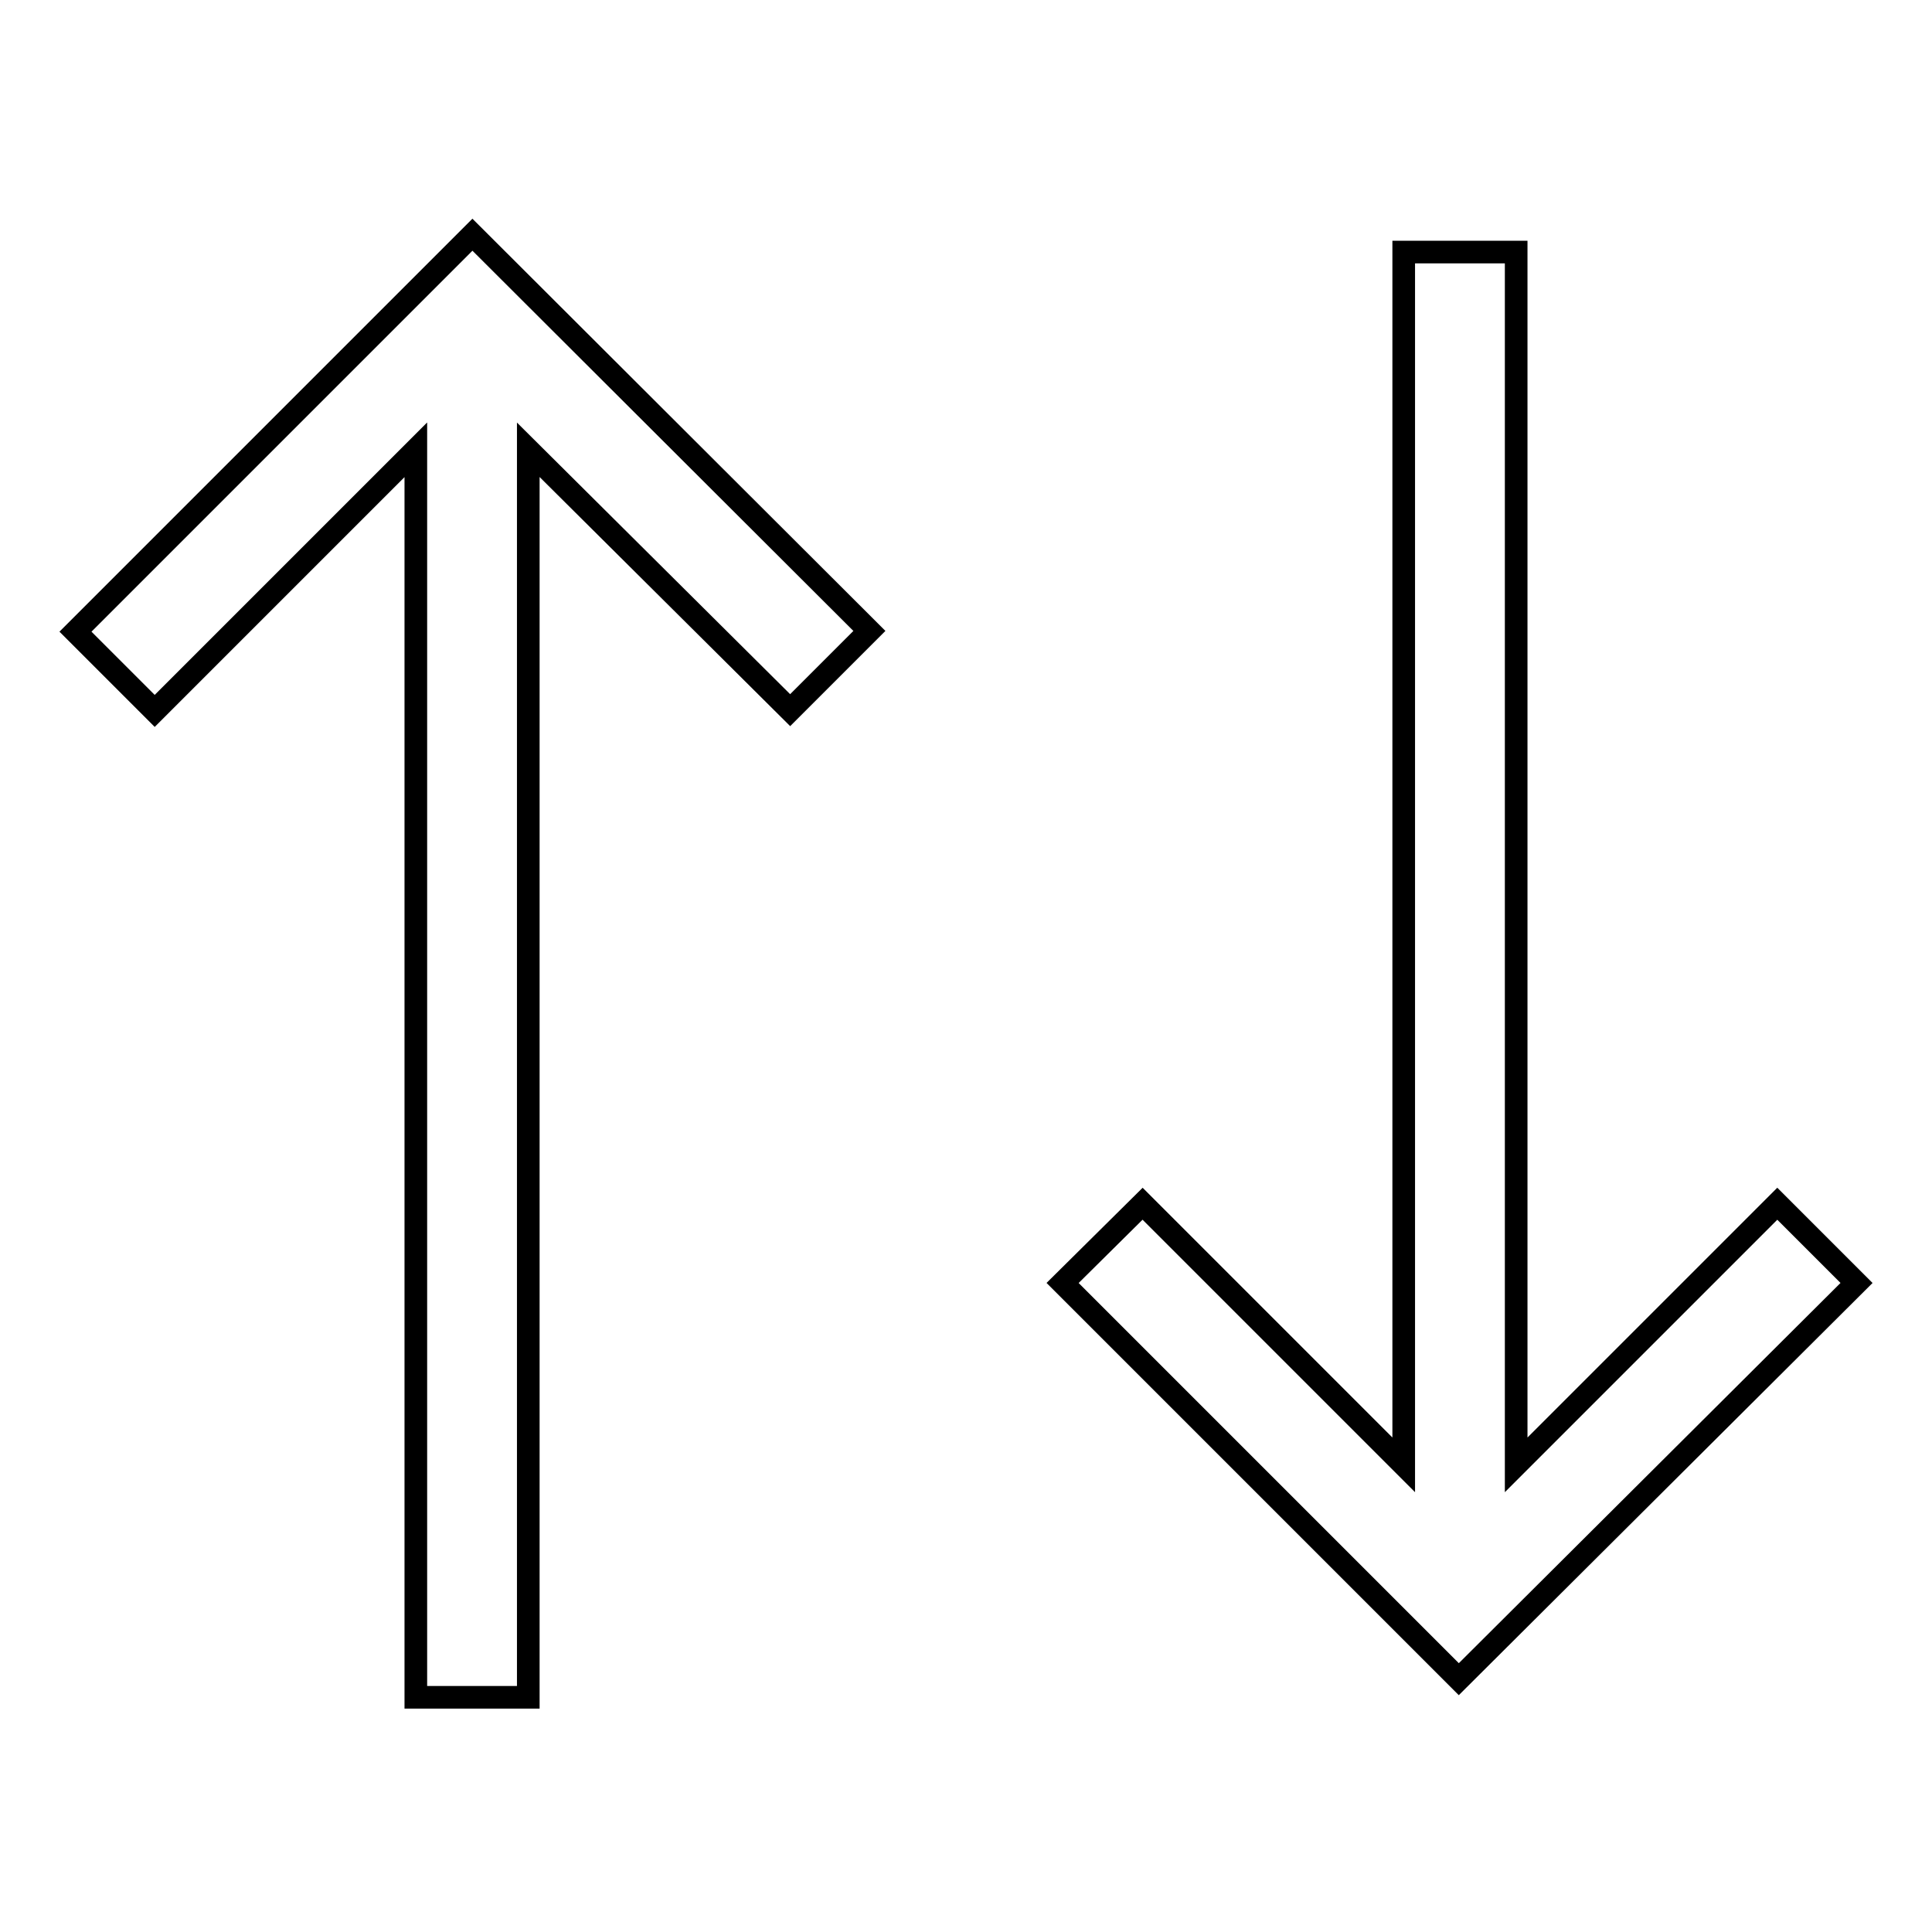 <?xml version="1.0" encoding="utf-8"?>
<!-- Svg Vector Icons : http://www.onlinewebfonts.com/icon -->
<!DOCTYPE svg PUBLIC "-//W3C//DTD SVG 1.1//EN" "http://www.w3.org/Graphics/SVG/1.1/DTD/svg11.dtd">
<svg version="1.1" xmlns="http://www.w3.org/2000/svg" xmlns:xlink="http://www.w3.org/1999/xlink" x="0px" y="0px" viewBox="0 0 256 256" enable-background="new 0 0 256 256" xml:space="preserve">
<g> <path stroke-width="3" fill-opacity="0" stroke="#000000"  d="M62.6,31.1l52.6,52.5l-10.5,10.5L70,59.6v165.3H55.1V59.6L20.5,94.2L10,83.7l42-42L62.6,31.1z M235.5,159.5 l-34.6,34.6V33.4H186v160.7l-34.6-34.6L140.8,170l42,42l10.5,10.5L246,170L235.5,159.5z"/></g>
</svg>